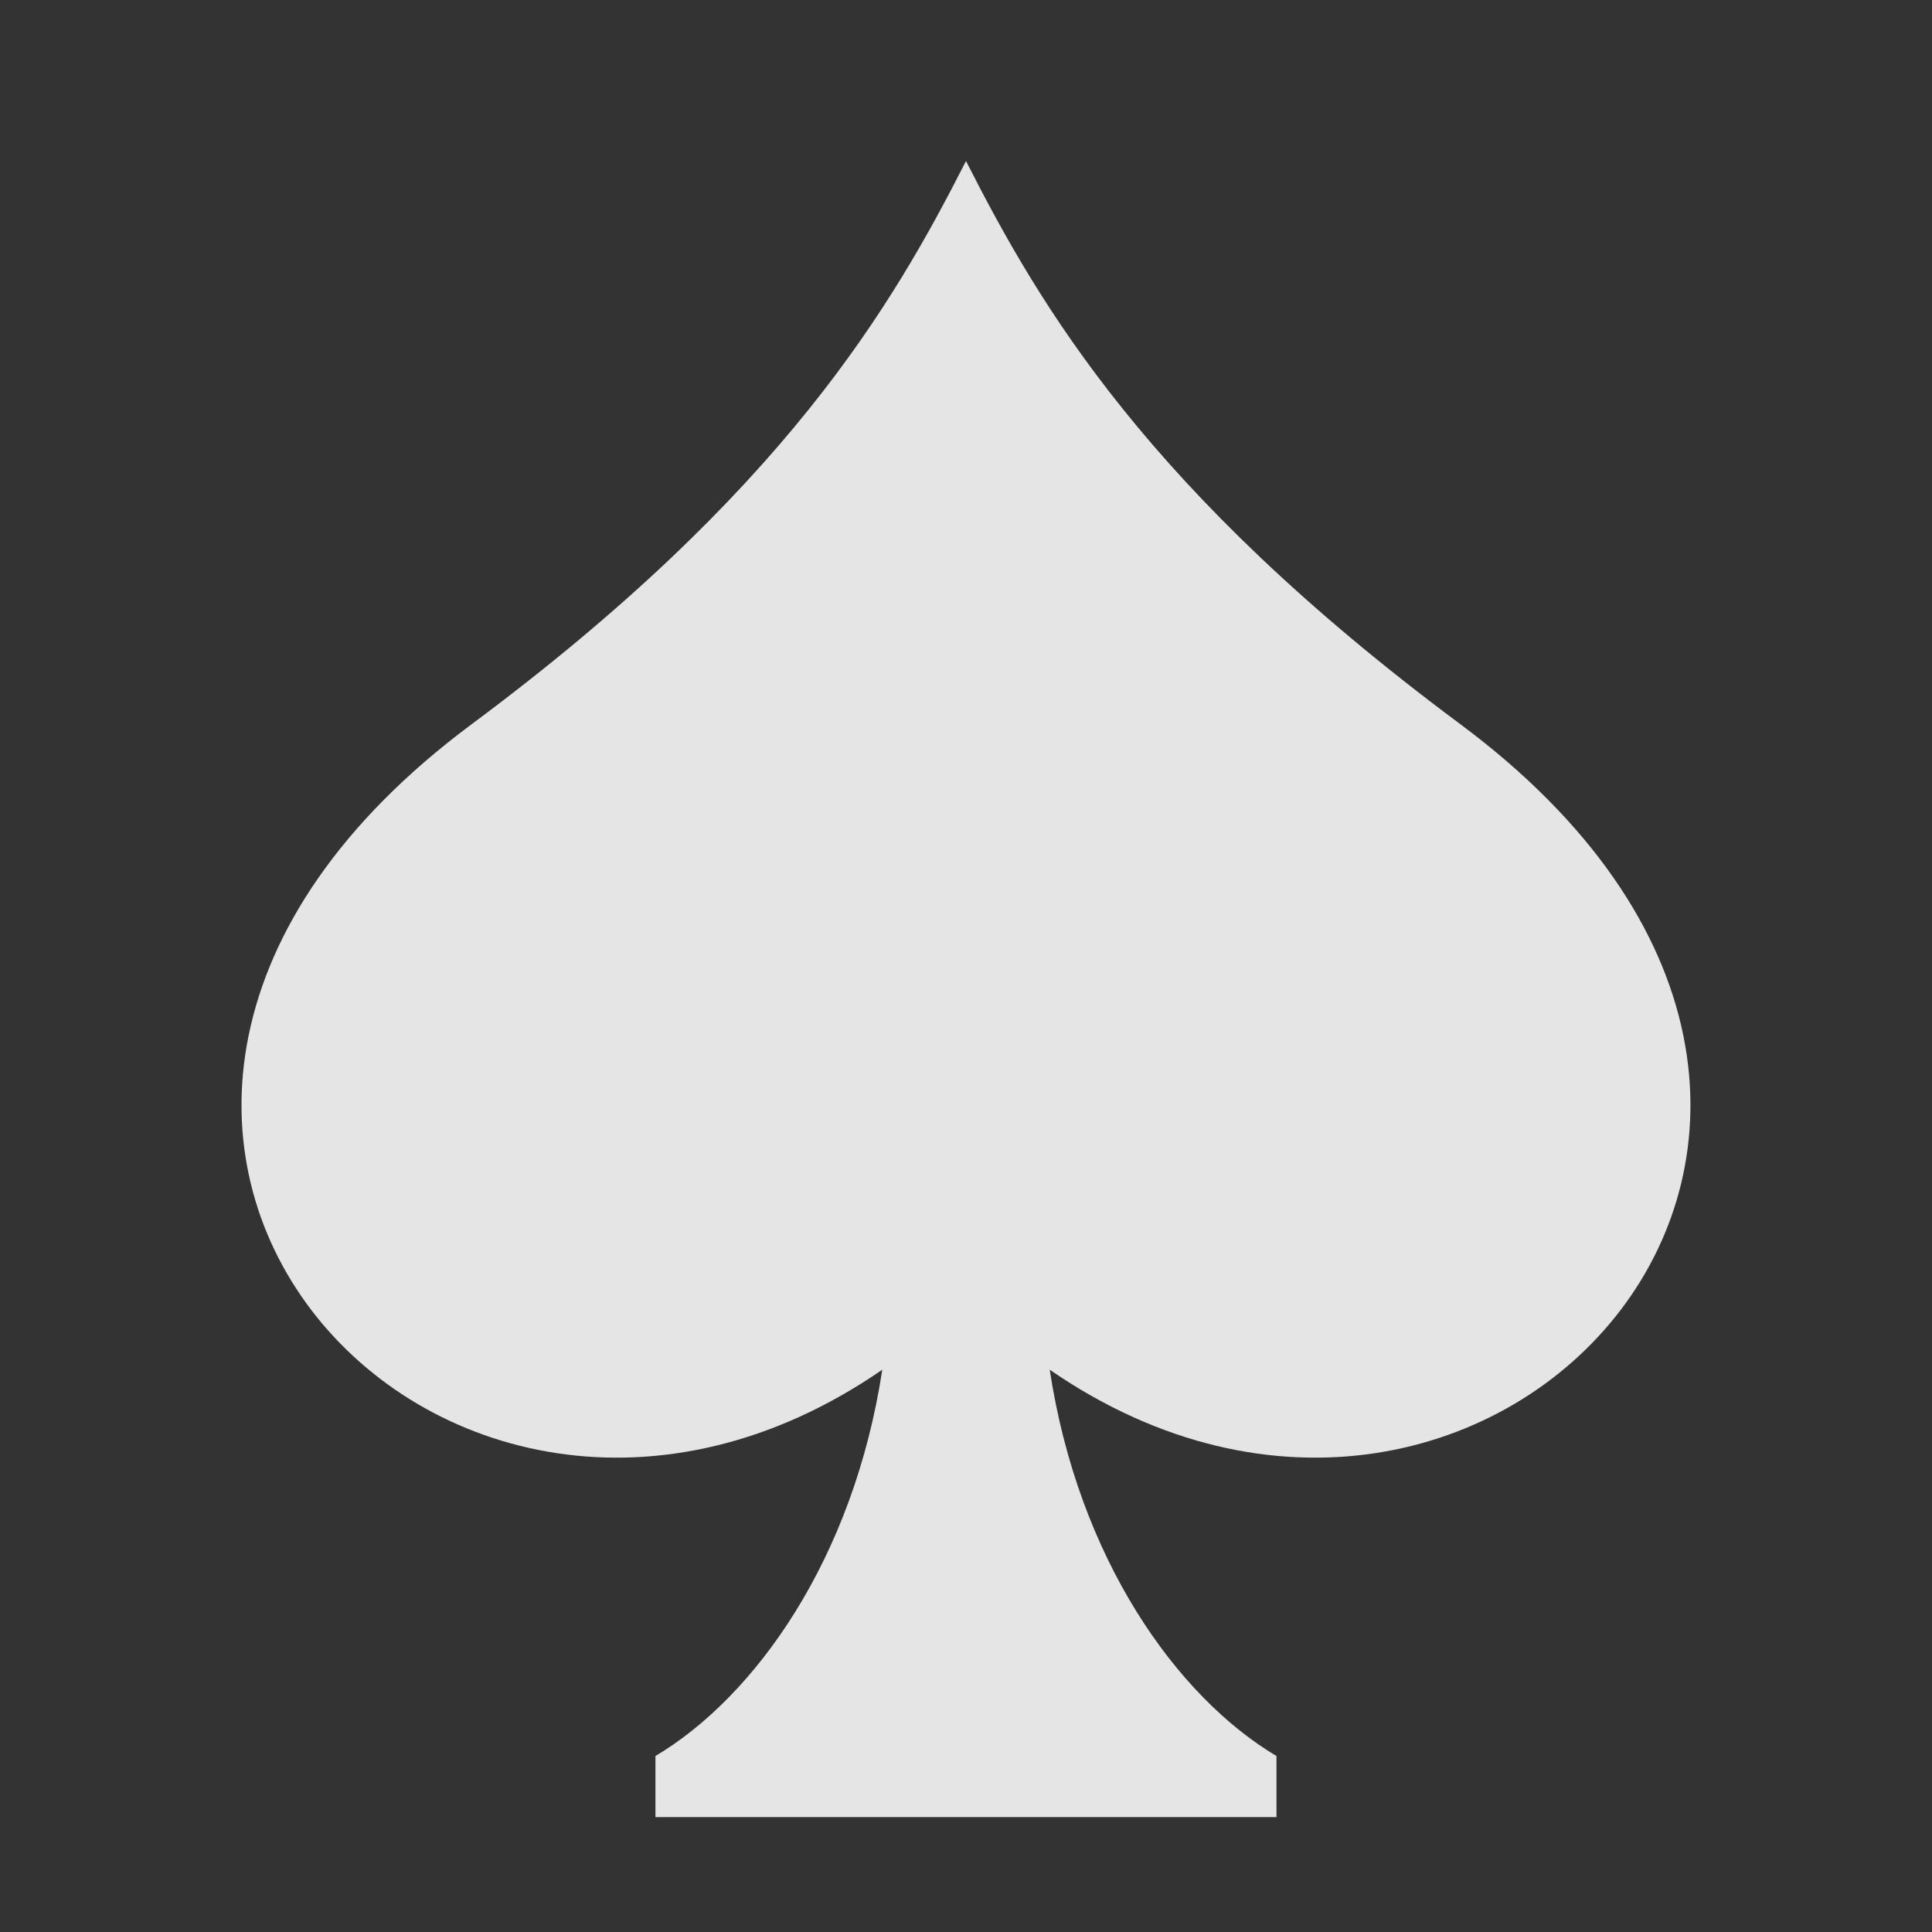 <?xml version="1.0" encoding="UTF-8" standalone="no"?>
<svg
   width="24"
   height="24"
   viewBox="0 0 24 24"
   fill="none"
   version="1.1"
   id="svg17204"
   sodipodi:docname="icon_blackjack_24px_ss.svg"
   inkscape:version="1.2.2 (732a01da63, 2022-12-09)"
   xmlns:inkscape="http://www.inkscape.org/namespaces/inkscape"
   xmlns:sodipodi="http://sodipodi.sourceforge.net/DTD/sodipodi-0.dtd"
   xmlns="http://www.w3.org/2000/svg"
   xmlns:svg="http://www.w3.org/2000/svg">
  <rect x="0" y="0" width="24" height="24" fill="#333333" stroke="none"/>
  <defs
     id="defs17208" />
  <sodipodi:namedview
     id="namedview17206"
     pagecolor="#ffffff"
     bordercolor="#000000"
     borderopacity="0.25"
     inkscape:showpageshadow="2"
     inkscape:pageopacity="0.0"
     inkscape:pagecheckerboard="0"
     inkscape:deskcolor="#d1d1d1"
     showgrid="false"
     inkscape:zoom="34.875"
     inkscape:cx="9.218638"
     inkscape:cy="12.014337"
     inkscape:window-width="1920"
     inkscape:window-height="1017"
     inkscape:window-x="-8"
     inkscape:window-y="-8"
     inkscape:window-maximized="1"
     inkscape:current-layer="svg17204" />
  <path
     fill-rule="evenodd"
     clip-rule="evenodd"
     d="M18.138 8.994C14.25 6.104 12.909 3.791 12 2C11.089 3.791 9.75 6.104 5.862 8.994C-0.769 13.923 5.472 20.8 10.96 17.015C10.602 19.364 9.382 21.076 8.142 21.814V22.573H15.857V21.814C14.617 21.076 13.397 19.364 13.04 17.015C18.527 20.8 24.768 13.923 18.138 8.994Z"
     fill="#2D2E2C"
     fill-opacity="0.87"
     id="path17202"
     style="fill:#ffffff" />
</svg>
